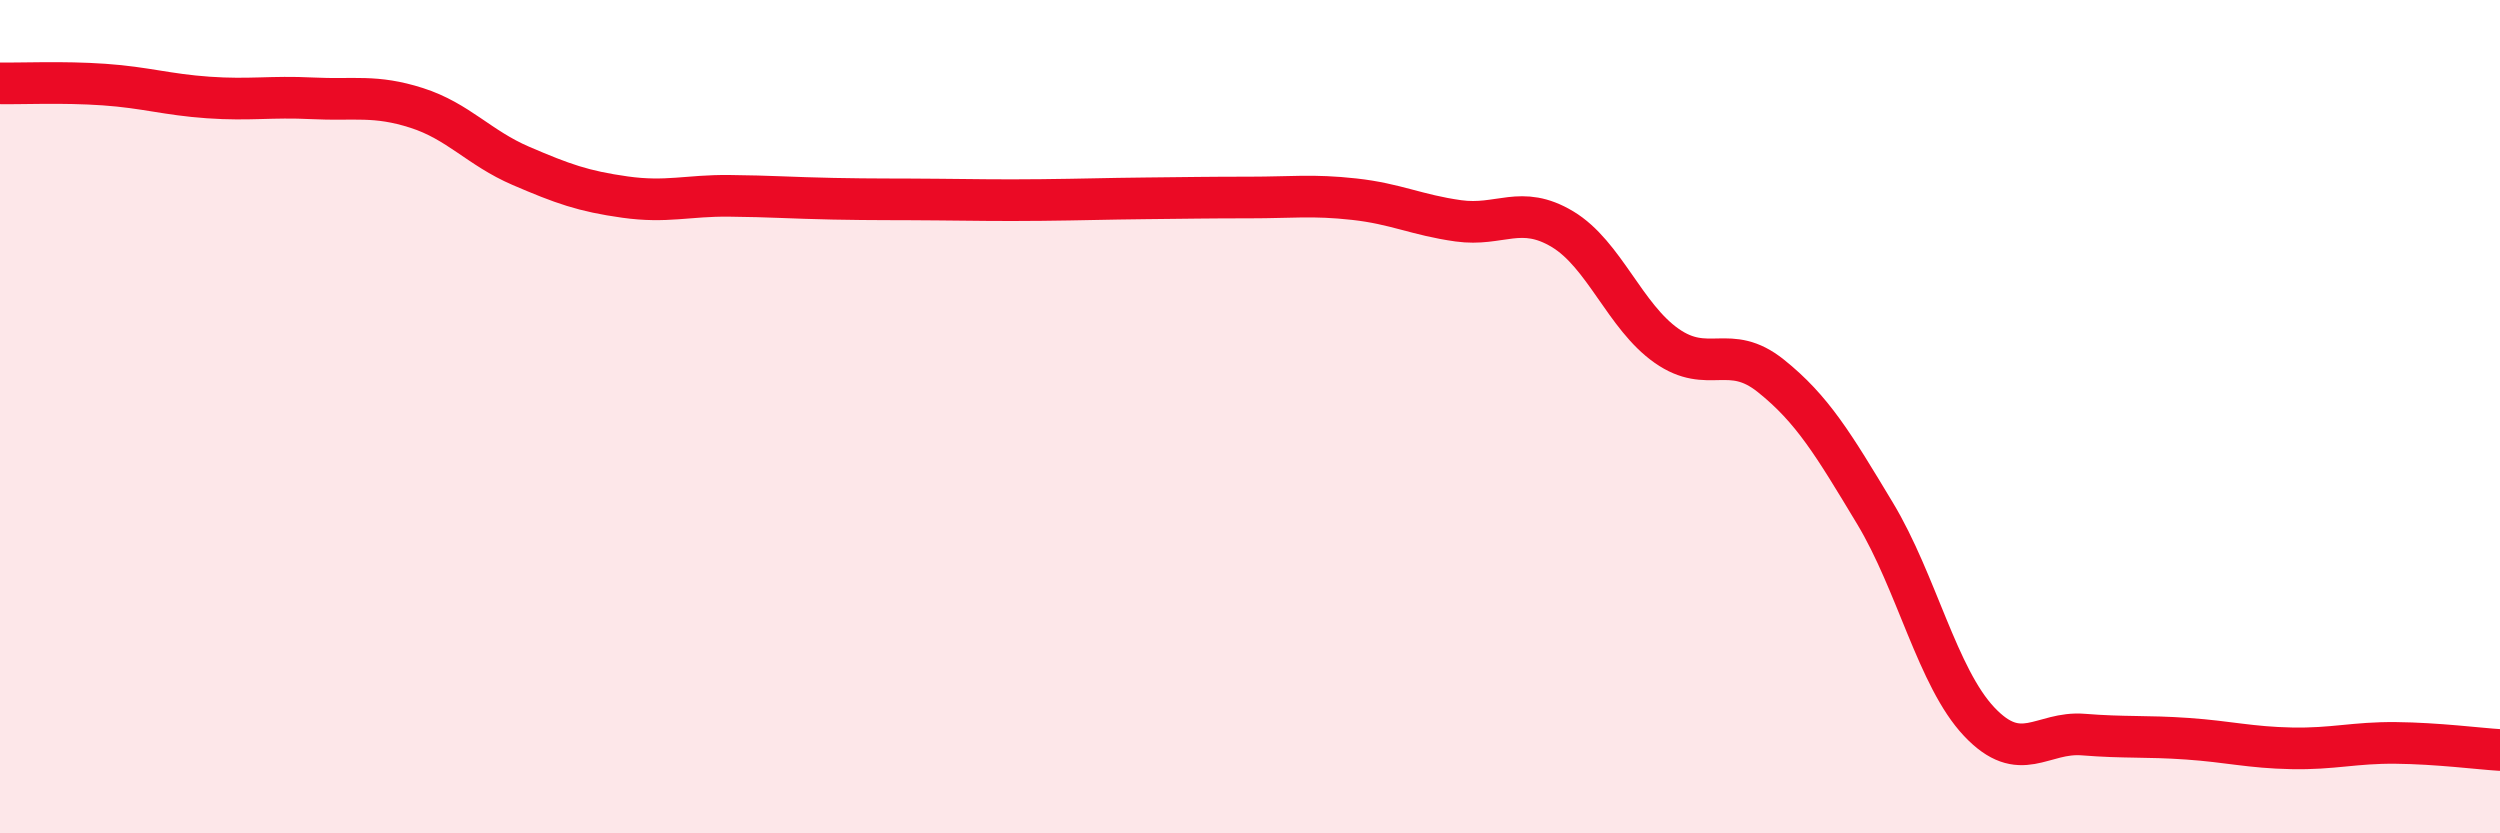 
    <svg width="60" height="20" viewBox="0 0 60 20" xmlns="http://www.w3.org/2000/svg">
      <path
        d="M 0,2 C 0.5,2.01 1.5,1.96 2.5,2.03 C 3.5,2.1 4,2.27 5,2.34 C 6,2.41 6.5,2.31 7.5,2.36 C 8.5,2.41 9,2.27 10,2.59 C 11,2.91 11.5,3.55 12.5,3.98 C 13.5,4.41 14,4.59 15,4.73 C 16,4.87 16.5,4.69 17.5,4.7 C 18.5,4.71 19,4.75 20,4.77 C 21,4.79 21.5,4.78 22.5,4.79 C 23.5,4.8 24,4.81 25,4.8 C 26,4.79 26.5,4.77 27.5,4.76 C 28.5,4.75 29,4.74 30,4.74 C 31,4.74 31.5,4.67 32.5,4.78 C 33.5,4.89 34,5.16 35,5.3 C 36,5.44 36.5,4.9 37.5,5.5 C 38.5,6.1 39,7.6 40,8.3 C 41,9 41.5,8.22 42.5,9.02 C 43.5,9.82 44,10.66 45,12.32 C 46,13.98 46.5,16.26 47.5,17.32 C 48.5,18.38 49,17.55 50,17.63 C 51,17.71 51.5,17.66 52.5,17.73 C 53.5,17.8 54,17.94 55,17.96 C 56,17.98 56.5,17.82 57.5,17.83 C 58.5,17.84 59.5,17.97 60,18L60 20L0 20Z"
        fill="#EB0A25"
        opacity="0.1"
        stroke-linecap="round"
        stroke-linejoin="round"
      />
      <path
        d="M 0,2 C 0.5,2.01 1.5,1.96 2.5,2.03 C 3.5,2.1 4,2.27 5,2.34 C 6,2.41 6.5,2.31 7.5,2.36 C 8.5,2.41 9,2.27 10,2.59 C 11,2.91 11.5,3.55 12.5,3.98 C 13.5,4.41 14,4.59 15,4.73 C 16,4.87 16.5,4.69 17.5,4.7 C 18.5,4.71 19,4.75 20,4.77 C 21,4.79 21.5,4.78 22.5,4.79 C 23.5,4.8 24,4.81 25,4.8 C 26,4.79 26.5,4.77 27.5,4.76 C 28.5,4.75 29,4.74 30,4.74 C 31,4.74 31.5,4.67 32.5,4.78 C 33.5,4.89 34,5.16 35,5.3 C 36,5.44 36.5,4.9 37.5,5.5 C 38.5,6.1 39,7.6 40,8.3 C 41,9 41.5,8.22 42.5,9.02 C 43.5,9.82 44,10.66 45,12.32 C 46,13.98 46.5,16.26 47.5,17.32 C 48.5,18.38 49,17.55 50,17.63 C 51,17.71 51.5,17.66 52.5,17.73 C 53.5,17.8 54,17.94 55,17.96 C 56,17.98 56.5,17.82 57.5,17.83 C 58.5,17.84 59.5,17.97 60,18"
        stroke="#EB0A25"
        stroke-width="1"
        fill="none"
        stroke-linecap="round"
        stroke-linejoin="round"
      />
    </svg>
  